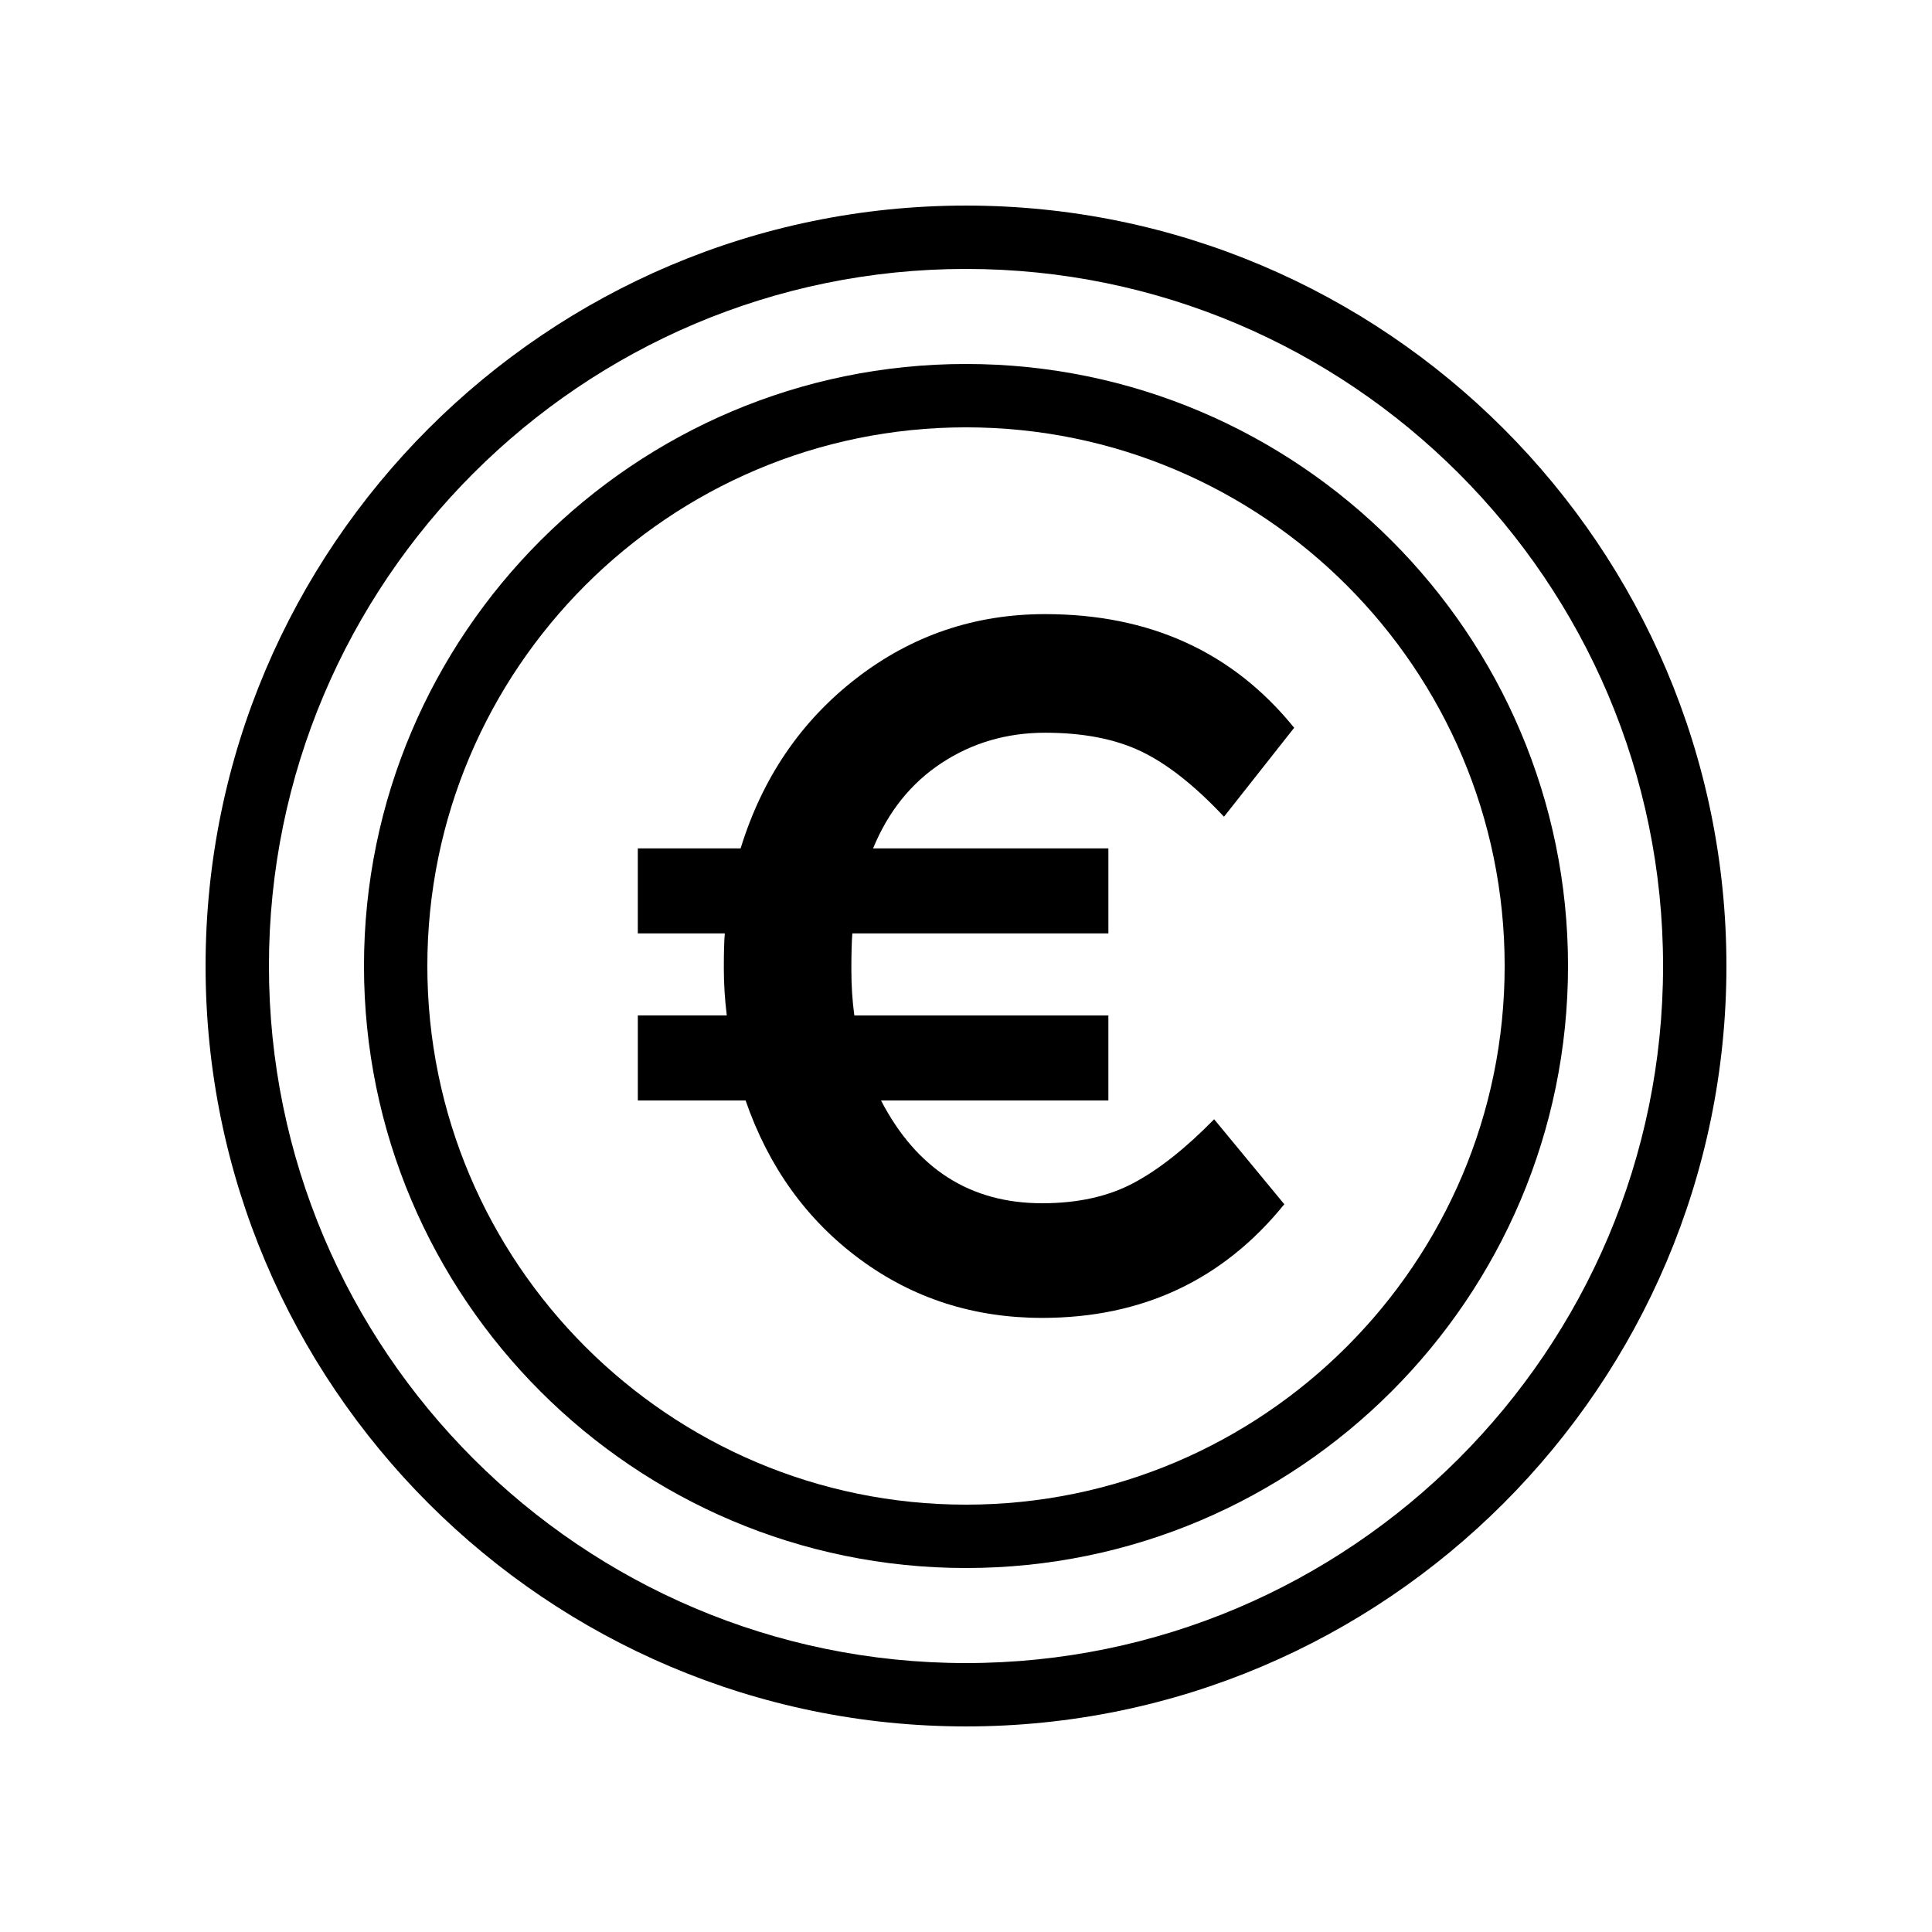 <?xml version="1.0" encoding="UTF-8"?>
<!-- The Best Svg Icon site in the world: iconSvg.co, Visit us! https://iconsvg.co -->
<svg fill="#000000" width="800px" height="800px" version="1.1" viewBox="144 144 512 512" xmlns="http://www.w3.org/2000/svg">
 <g>
  <path d="m393.58 346.17c8.117-5.324 17.246-7.988 27.375-7.988 10.121 0 18.637 1.66 25.535 4.977 6.898 3.32 14.191 9.078 21.879 17.285l18.598-23.574c-16.238-20.078-38.246-30.121-66.012-30.121-18.688 0-35.363 5.676-50.035 17.027-14.672 11.352-24.891 26.367-30.648 45.055h-27.246v22.523h23.059c-0.18 1.93-0.262 4.977-0.262 9.176 0 4.191 0.262 8.379 0.781 12.57h-23.574v22.531h28.555c6.113 17.637 16.195 31.652 30.258 42.047 14.055 10.391 30.168 15.578 48.332 15.578 26.543 0 47.938-10.039 64.18-30.121l-18.598-22.523c-7.508 7.68-14.633 13.32-21.352 16.895-6.719 3.582-14.797 5.367-24.227 5.367-19.035 0-33.27-9.078-42.699-27.238h60.254v-22.531h-67.324c-0.527-3.836-0.789-7.898-0.789-12.18s0.09-7.465 0.262-9.566h67.852v-22.523l-62.359-0.008c4.019-9.773 10.086-17.328 18.207-22.656z"/>
  <path d="m400 198.48c-111.12 0-201.52 90.402-201.52 201.52 0 111.12 90.406 201.52 201.52 201.52s201.52-90.406 201.52-201.52c0-111.12-90.406-201.52-201.52-201.52zm0 386.25c-101.86 0-184.73-82.871-184.73-184.73 0-101.86 82.867-184.73 184.73-184.73 101.86 0 184.73 82.871 184.73 184.73s-82.871 184.73-184.73 184.73z"/>
  <path d="m400 240.46c-87.969 0-159.54 71.57-159.54 159.54s71.57 159.54 159.54 159.54 159.54-71.57 159.54-159.54-71.57-159.54-159.54-159.54zm0 302.29c-78.711 0-142.75-64.035-142.75-142.75s64.035-142.75 142.75-142.75 142.75 64.035 142.75 142.75-64.035 142.75-142.75 142.75z"/>
 </g>
</svg>